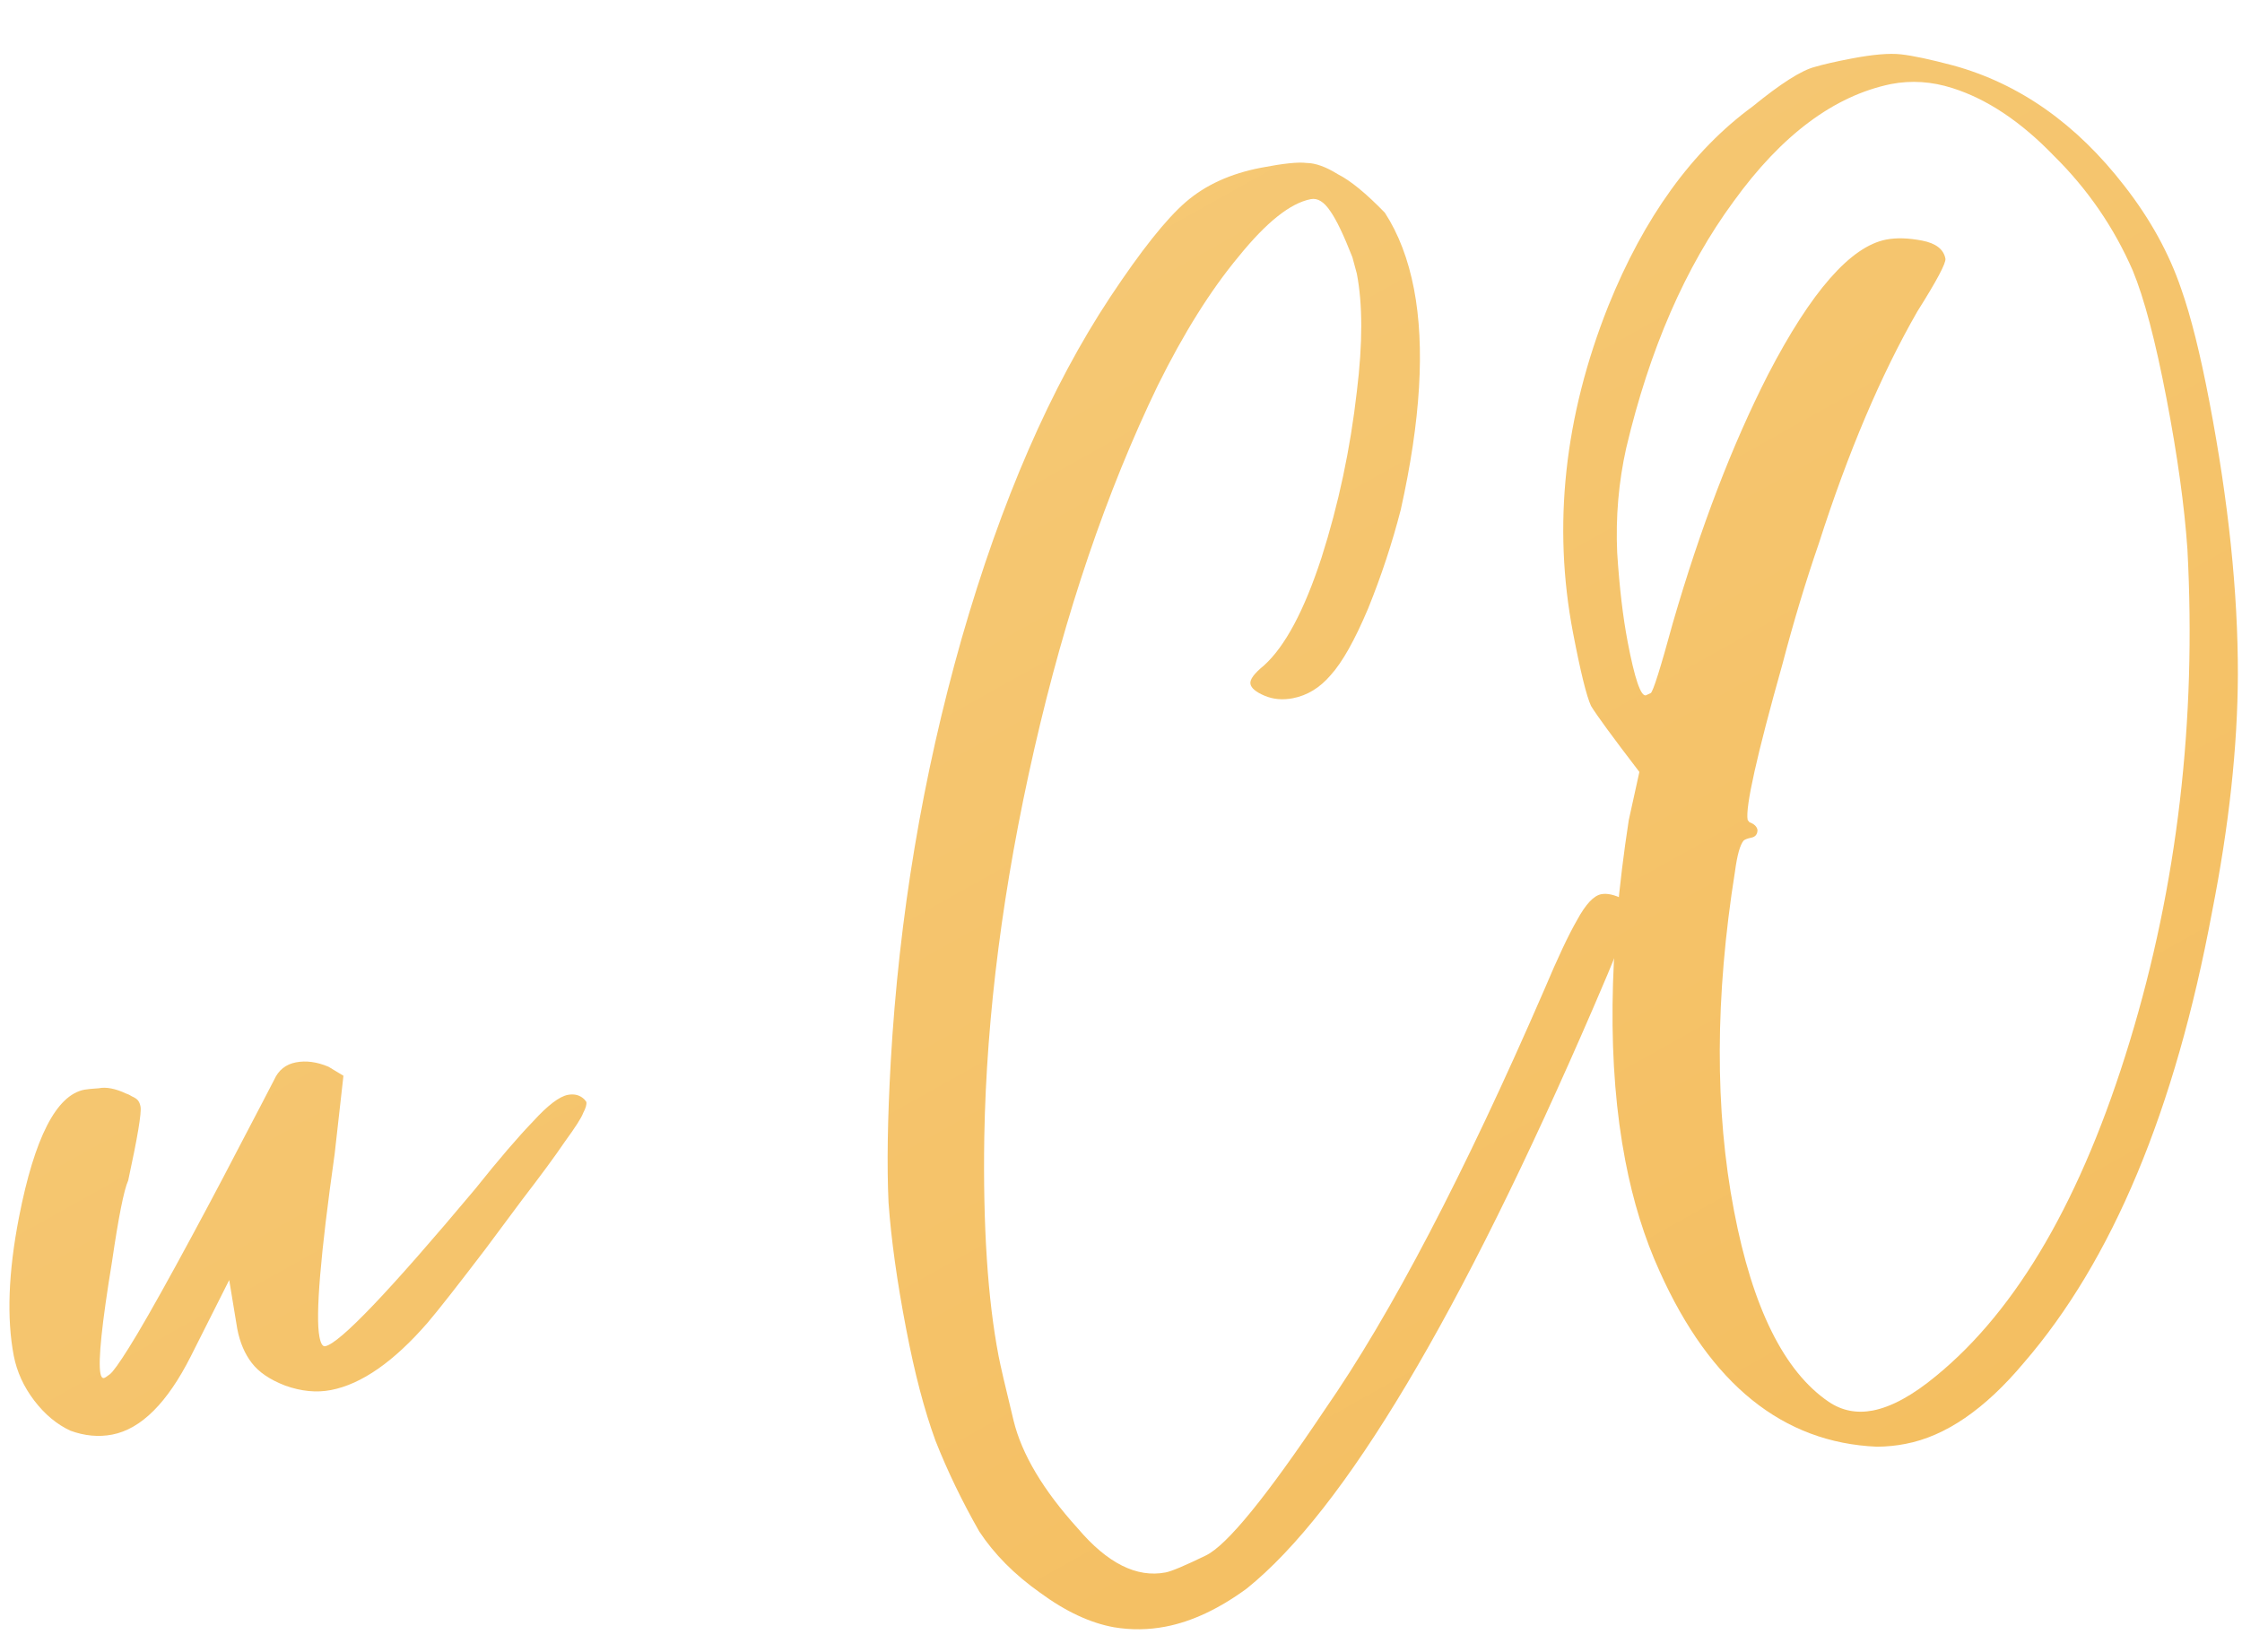 <?xml version="1.0" encoding="UTF-8"?> <svg xmlns="http://www.w3.org/2000/svg" width="38" height="28" viewBox="0 0 38 28" fill="none"> <path d="M1.901 24.314C1.671 24.358 1.435 24.336 1.194 24.248C0.965 24.142 0.76 23.972 0.581 23.738C0.402 23.503 0.286 23.25 0.233 22.976C0.112 22.342 0.141 21.56 0.322 20.629C0.586 19.279 0.955 18.559 1.431 18.468C1.474 18.46 1.555 18.452 1.673 18.444C1.802 18.419 1.957 18.449 2.138 18.534C2.169 18.543 2.202 18.559 2.237 18.582C2.285 18.603 2.32 18.626 2.34 18.652C2.36 18.678 2.374 18.713 2.382 18.756C2.401 18.857 2.332 19.273 2.173 20.006C2.1 20.169 2.009 20.627 1.899 21.38C1.727 22.428 1.661 23.061 1.702 23.277C1.713 23.334 1.733 23.36 1.762 23.355C1.777 23.352 1.81 23.331 1.862 23.291C1.914 23.251 2.02 23.104 2.18 22.849C2.352 22.577 2.621 22.108 2.986 21.441C3.351 20.773 3.697 20.125 4.024 19.494C4.363 18.847 4.571 18.449 4.647 18.3C4.72 18.137 4.843 18.038 5.016 18.005C5.189 17.972 5.372 17.997 5.567 18.079L5.821 18.232L5.672 19.559C5.431 21.263 5.345 22.295 5.414 22.655C5.436 22.771 5.468 22.824 5.512 22.816C5.757 22.769 6.602 21.883 8.049 20.157C8.458 19.645 8.788 19.261 9.037 19.004C9.284 18.733 9.48 18.584 9.624 18.556C9.739 18.534 9.834 18.561 9.908 18.636L9.938 18.675C9.946 18.718 9.928 18.781 9.884 18.864C9.855 18.945 9.751 19.106 9.574 19.349C9.411 19.59 9.168 19.92 8.845 20.34L8.222 21.177C7.756 21.788 7.432 22.201 7.249 22.416C6.675 23.078 6.128 23.459 5.609 23.559C5.364 23.606 5.106 23.581 4.833 23.483C4.575 23.384 4.386 23.255 4.267 23.099C4.147 22.943 4.065 22.749 4.021 22.519L3.885 21.694L3.236 22.983C2.836 23.776 2.391 24.22 1.901 24.314Z" fill="url(#paint0_linear_108_113)"></path> <path d="M19.752 27.569C19.464 27.624 19.174 27.628 18.881 27.579C18.479 27.507 18.06 27.311 17.625 26.991C17.194 26.686 16.851 26.34 16.598 25.956C16.306 25.444 16.059 24.932 15.856 24.418C15.667 23.902 15.501 23.269 15.358 22.52C15.203 21.713 15.104 21 15.06 20.382C15.031 19.76 15.043 18.966 15.097 18C15.237 15.539 15.638 13.148 16.298 10.826C16.97 8.487 17.81 6.557 18.817 5.035C19.339 4.248 19.766 3.71 20.099 3.423C20.432 3.135 20.858 2.941 21.377 2.842C21.751 2.77 22.007 2.743 22.145 2.762C22.295 2.763 22.471 2.826 22.674 2.952C22.889 3.06 23.155 3.278 23.472 3.605C23.705 3.964 23.869 4.395 23.966 4.899C24.154 5.879 24.079 7.125 23.742 8.638C23.596 9.204 23.412 9.762 23.189 10.312C22.963 10.848 22.751 11.225 22.554 11.442C22.371 11.656 22.157 11.787 21.912 11.834C21.739 11.867 21.58 11.853 21.433 11.791C21.287 11.729 21.207 11.663 21.194 11.591C21.18 11.518 21.257 11.414 21.425 11.277C21.781 10.955 22.105 10.348 22.397 9.456C22.687 8.549 22.887 7.607 22.998 6.63C23.097 5.82 23.097 5.156 22.997 4.637L22.922 4.36C22.775 3.985 22.651 3.725 22.549 3.581C22.443 3.421 22.333 3.353 22.218 3.375C21.872 3.441 21.464 3.766 20.993 4.349C20.52 4.917 20.062 5.647 19.621 6.538C18.755 8.332 18.058 10.384 17.53 12.696C17.002 15.007 16.72 17.197 16.683 19.264C16.659 20.777 16.74 22.016 16.925 22.981C16.955 23.14 17.04 23.504 17.179 24.075C17.318 24.646 17.681 25.256 18.269 25.905C18.77 26.495 19.266 26.744 19.756 26.65C19.856 26.631 20.084 26.535 20.439 26.362C20.795 26.19 21.466 25.367 22.453 23.893C23.576 22.274 24.817 19.901 26.174 16.774C26.4 16.238 26.585 15.844 26.731 15.592C26.875 15.326 27.011 15.18 27.14 15.155C27.241 15.136 27.366 15.164 27.515 15.24C27.578 15.258 27.617 15.303 27.631 15.375C27.639 15.418 27.631 15.494 27.607 15.603C27.581 15.698 27.516 15.867 27.413 16.111C27.322 16.337 27.189 16.654 27.013 17.061C24.747 22.304 22.786 25.592 21.13 26.924C20.658 27.269 20.199 27.484 19.752 27.569Z" fill="url(#paint1_linear_108_113)"></path> <path d="M31.741 23.906C32.058 23.845 32.416 23.65 32.816 23.319C34.197 22.189 35.291 20.299 36.097 17.651C36.904 15.002 37.23 12.222 37.075 9.309C37.024 8.573 36.906 7.722 36.721 6.757C36.533 5.777 36.342 5.052 36.147 4.582C35.828 3.851 35.383 3.205 34.813 2.642C34.254 2.062 33.68 1.679 33.092 1.493C32.742 1.381 32.394 1.358 32.048 1.425C31.086 1.624 30.197 2.287 29.383 3.414C28.565 4.526 27.959 5.919 27.563 7.593C27.434 8.17 27.383 8.762 27.41 9.369C27.448 9.959 27.508 10.463 27.588 10.881C27.706 11.5 27.809 11.802 27.895 11.785L27.978 11.747C28.018 11.724 28.143 11.327 28.354 10.555C28.822 8.942 29.359 7.54 29.967 6.348C30.698 4.939 31.366 4.176 31.971 4.06C32.144 4.027 32.346 4.033 32.579 4.078C32.812 4.123 32.943 4.225 32.973 4.383C32.987 4.455 32.828 4.755 32.496 5.281C31.88 6.355 31.324 7.663 30.829 9.207C30.608 9.847 30.402 10.528 30.212 11.252C29.777 12.798 29.58 13.68 29.621 13.896L29.651 13.935C29.732 13.964 29.777 14.008 29.788 14.066C29.788 14.14 29.751 14.185 29.679 14.198C29.622 14.21 29.58 14.225 29.554 14.245C29.493 14.316 29.444 14.49 29.407 14.766C29.068 16.892 29.062 18.812 29.391 20.526C29.705 22.168 30.24 23.245 30.995 23.758C31.219 23.909 31.467 23.958 31.741 23.906ZM32.297 24.471C32.139 24.502 31.977 24.518 31.813 24.519C30.218 24.452 28.99 23.462 28.131 21.551C27.874 20.988 27.679 20.361 27.547 19.669C27.24 18.07 27.26 16.148 27.606 13.901L27.786 13.083C27.327 12.484 27.054 12.11 26.966 11.963C26.89 11.798 26.788 11.385 26.661 10.722C26.314 8.907 26.513 7.062 27.259 5.187C27.866 3.682 28.681 2.555 29.702 1.807C30.18 1.417 30.533 1.192 30.76 1.134C30.902 1.092 31.109 1.044 31.383 0.992C31.743 0.923 32.022 0.899 32.22 0.921C32.419 0.943 32.715 1.006 33.108 1.11C34.227 1.418 35.194 2.099 36.008 3.152C36.444 3.711 36.764 4.292 36.969 4.895C37.132 5.356 37.291 5.99 37.445 6.797C37.771 8.497 37.932 10.041 37.93 11.431C37.926 12.656 37.78 13.998 37.492 15.457C36.866 18.817 35.801 21.366 34.297 23.103C33.641 23.885 32.974 24.342 32.297 24.471Z" fill="url(#paint2_linear_108_113)"></path> <defs> <linearGradient id="paint0_linear_108_113" x1="5.643" y1="0.913" x2="24.112" y2="33.972" gradientUnits="userSpaceOnUse"> <stop stop-color="#F6CB7A"></stop> <stop offset="1" stop-color="#F4BD5E"></stop> </linearGradient> <linearGradient id="paint1_linear_108_113" x1="5.643" y1="0.913" x2="24.112" y2="33.972" gradientUnits="userSpaceOnUse"> <stop stop-color="#F6CB7A"></stop> <stop offset="1" stop-color="#F4BD5E"></stop> </linearGradient> <linearGradient id="paint2_linear_108_113" x1="5.643" y1="0.913" x2="24.112" y2="33.972" gradientUnits="userSpaceOnUse"> <stop stop-color="#F6CB7A"></stop> <stop offset="1" stop-color="#F4BD5E"></stop> </linearGradient> </defs> </svg> 
